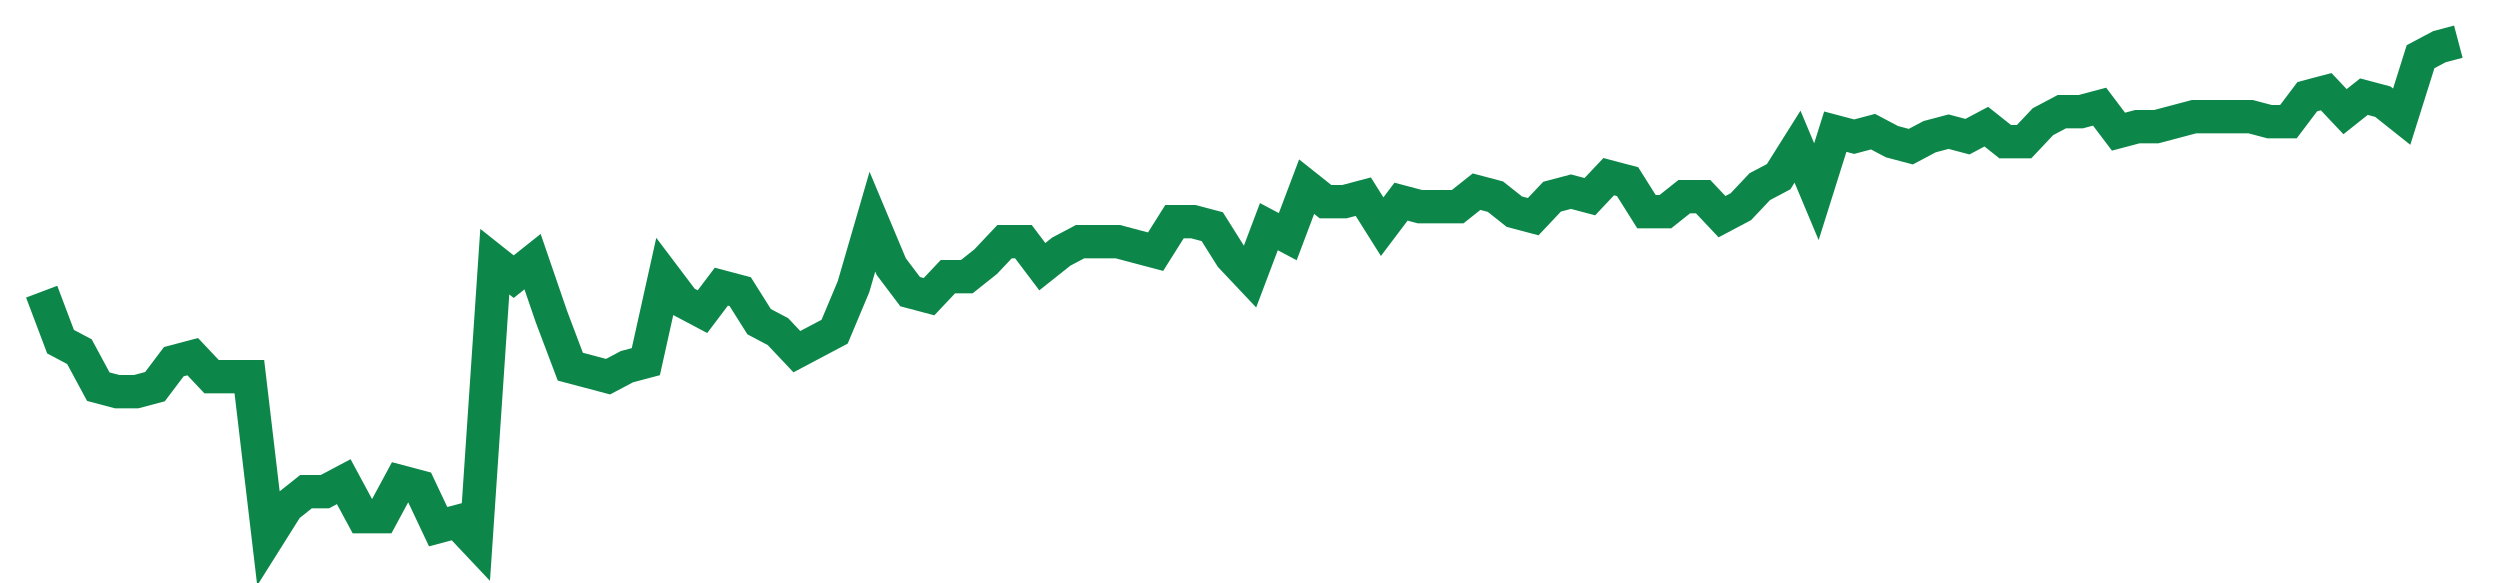 <svg width="300" height="70" viewBox="0 0 300 70" xmlns="http://www.w3.org/2000/svg">
    <path d="M 5,35 L 7.266,41 L 9.531,42.2 L 11.797,46.4 L 14.062,47 L 16.328,47 L 18.594,46.4 L 20.859,43.4 L 23.125,42.8 L 25.391,45.2 L 27.656,45.2 L 29.922,45.2 L 32.188,64.4 L 34.453,60.8 L 36.719,59 L 38.984,59 L 41.25,57.8 L 43.516,62 L 45.781,62 L 48.047,57.8 L 50.312,58.4 L 52.578,63.2 L 54.844,62.6 L 57.109,65 L 59.375,31.4 L 61.641,33.2 L 63.906,31.4 L 66.172,38 L 68.438,44 L 70.703,44.6 L 72.969,45.2 L 75.234,44 L 77.5,43.4 L 79.766,33.2 L 82.031,36.2 L 84.297,37.4 L 86.562,34.4 L 88.828,35 L 91.094,38.6 L 93.359,39.8 L 95.625,42.2 L 97.891,41 L 100.156,39.8 L 102.422,34.4 L 104.688,26.6 L 106.953,32 L 109.219,35 L 111.484,35.6 L 113.75,33.2 L 116.016,33.2 L 118.281,31.4 L 120.547,29 L 122.812,29 L 125.078,32 L 127.344,30.2 L 129.609,29 L 131.875,29 L 134.141,29 L 136.406,29.6 L 138.672,30.2 L 140.938,26.6 L 143.203,26.6 L 145.469,27.2 L 147.734,30.8 L 150,33.2 L 152.266,27.2 L 154.531,28.4 L 156.797,22.4 L 159.062,24.2 L 161.328,24.2 L 163.594,23.6 L 165.859,27.2 L 168.125,24.2 L 170.391,24.8 L 172.656,24.8 L 174.922,24.8 L 177.188,23 L 179.453,23.6 L 181.719,25.4 L 183.984,26 L 186.25,23.6 L 188.516,23 L 190.781,23.6 L 193.047,21.2 L 195.312,21.8 L 197.578,25.4 L 199.844,25.4 L 202.109,23.6 L 204.375,23.6 L 206.641,26 L 208.906,24.8 L 211.172,22.4 L 213.438,21.2 L 215.703,17.6 L 217.969,23 L 220.234,15.8 L 222.5,16.4 L 224.766,15.8 L 227.031,17 L 229.297,17.6 L 231.562,16.4 L 233.828,15.8 L 236.094,16.4 L 238.359,15.2 L 240.625,17 L 242.891,17 L 245.156,14.6 L 247.422,13.4 L 249.688,13.4 L 251.953,12.8 L 254.219,15.8 L 256.484,15.2 L 258.75,15.2 L 261.016,14.6 L 263.281,14 L 265.547,14 L 267.812,14 L 270.078,14 L 272.344,14.6 L 274.609,14.6 L 276.875,11.6 L 279.141,11 L 281.406,13.4 L 283.672,11.6 L 285.938,12.2 L 288.203,14 L 290.469,6.8 L 292.734,5.6 L 295,5" fill="none" stroke="#0D8749" stroke-width="4"/>
</svg>